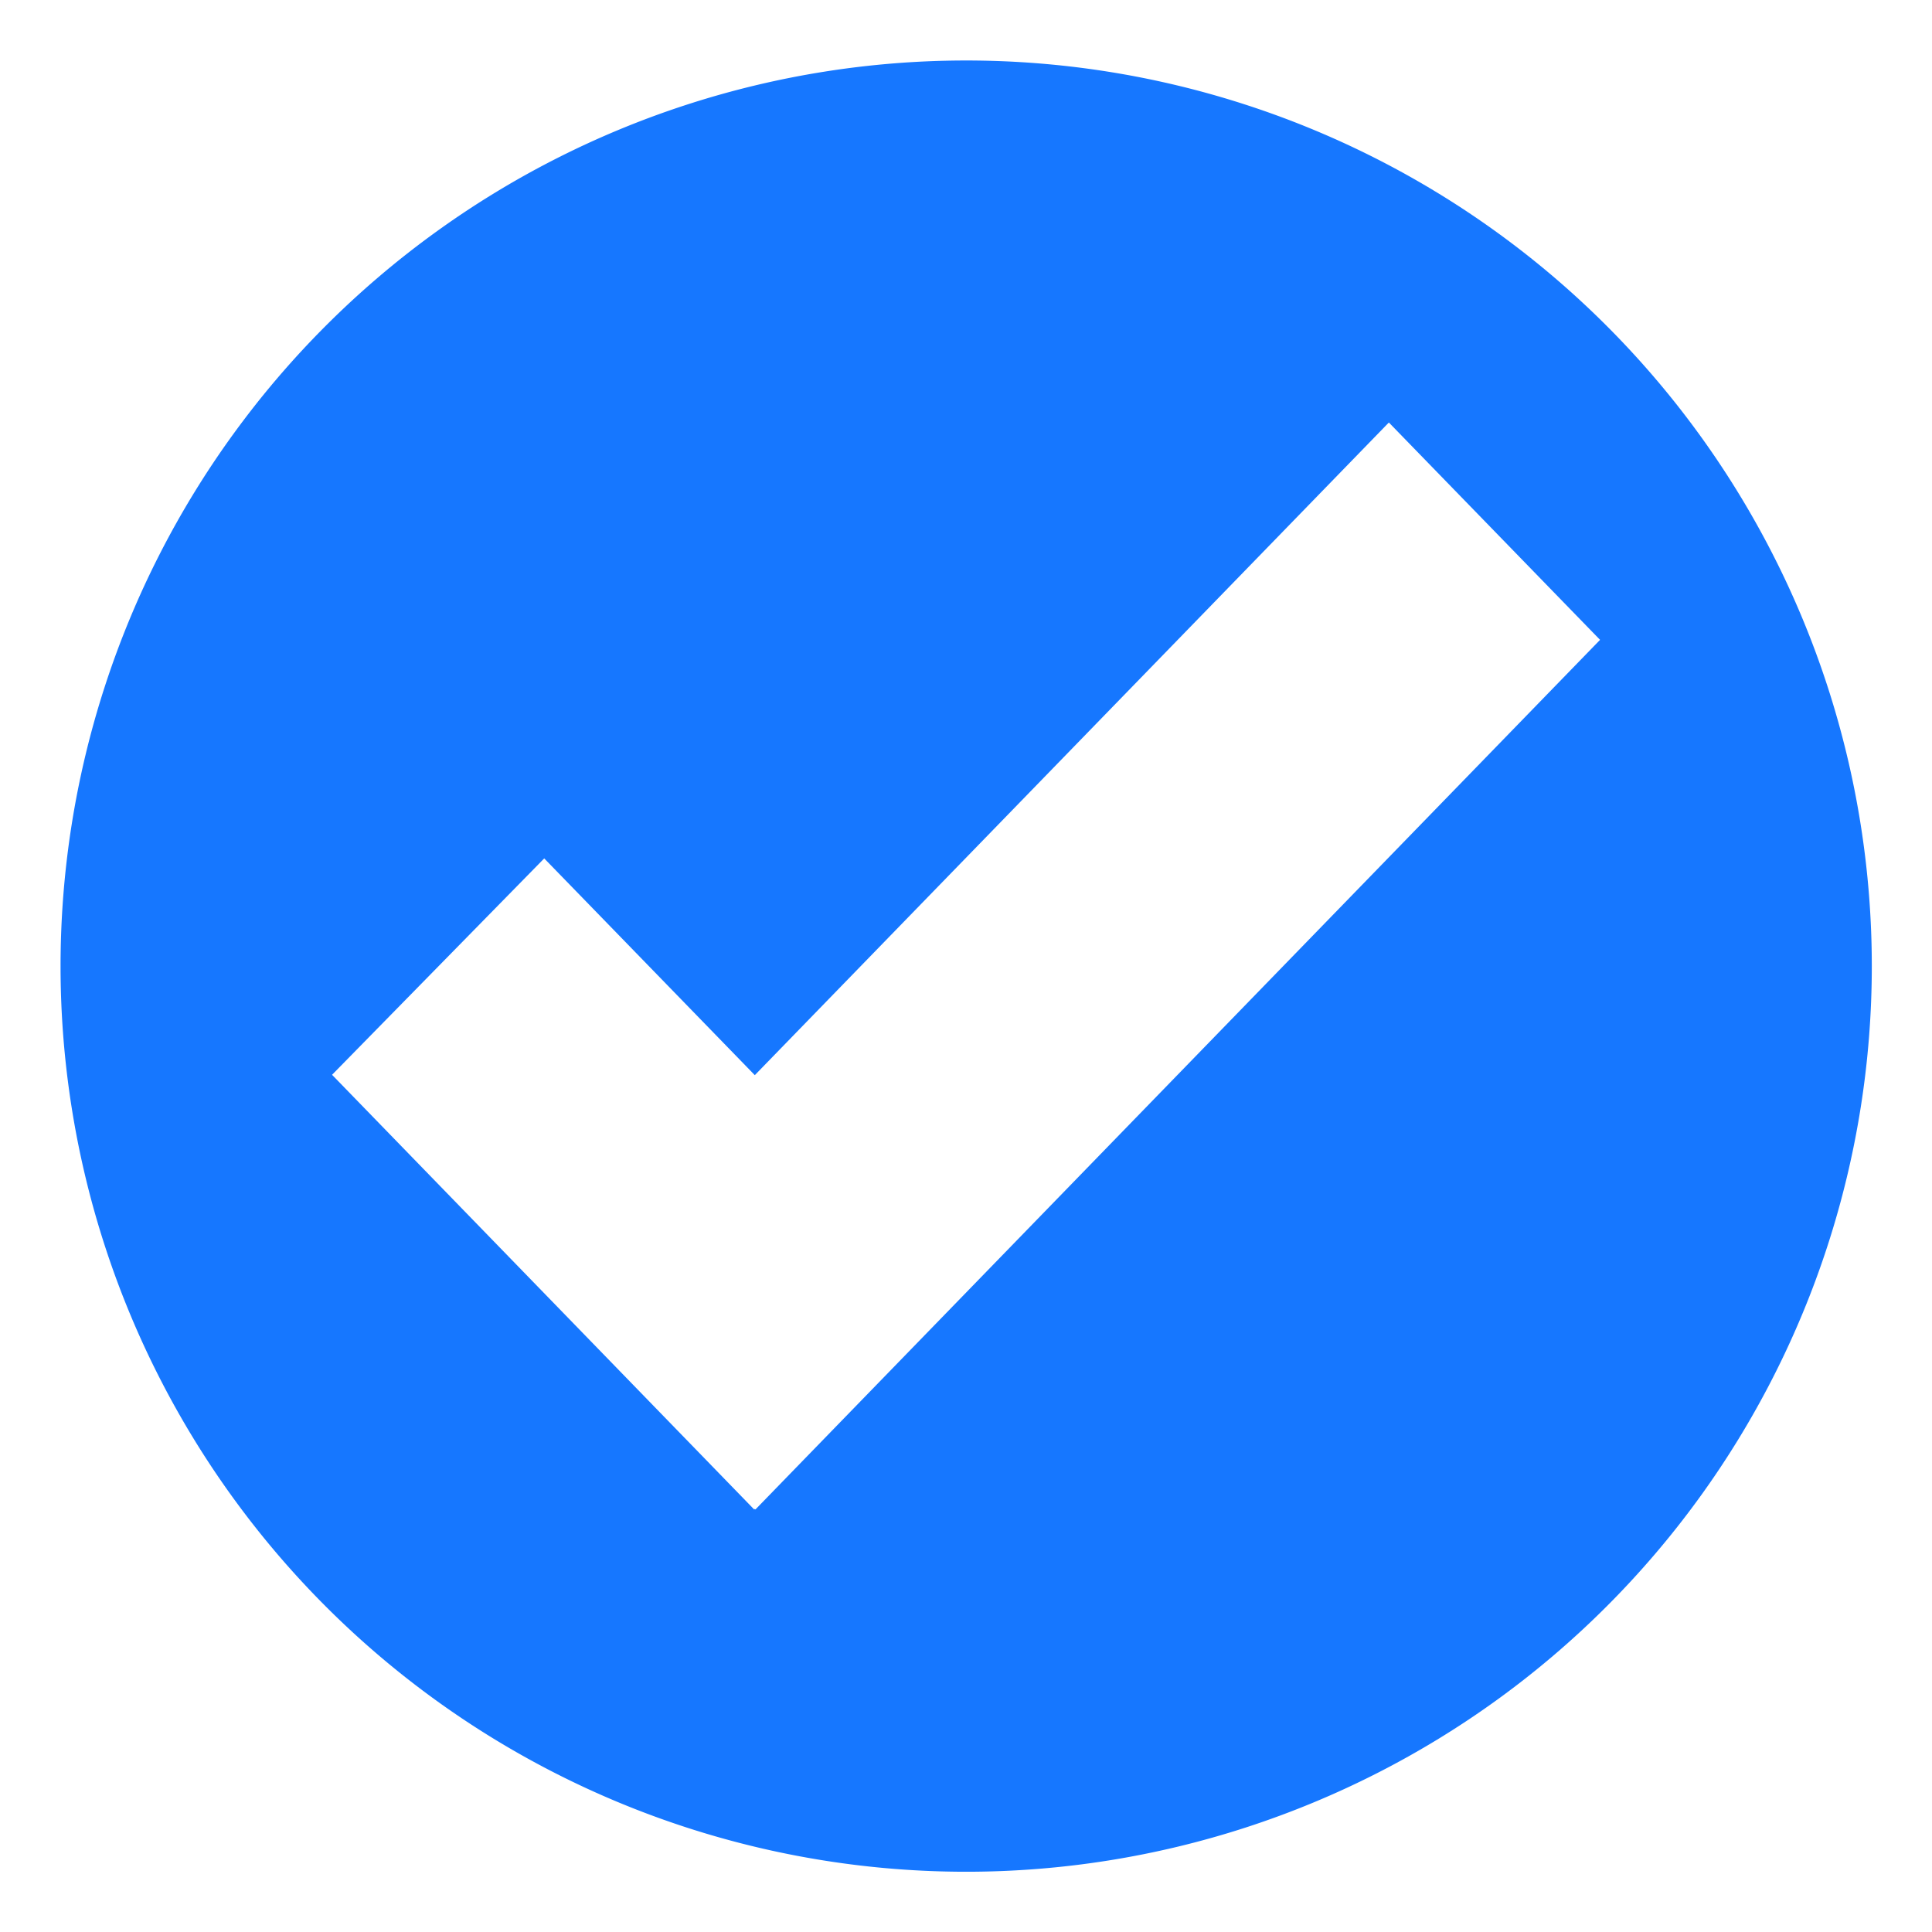 <svg xmlns="http://www.w3.org/2000/svg" viewBox="0 0 16 16" enable-background="new 0 0 64 64" width="16" height="16">
	<path d="M8 0.501a7.499 7.499 0 1 0 0.003 15A7.499 7.499 0 1 0 8 0.501m-1.744 12 -0.005 -0.005 -0.005 0.005 -3.496 -3.6 1.757 -1.792 1.744 1.795 5.251 -5.405 1.749 1.8z" fill="#1677FF" />
</svg>
